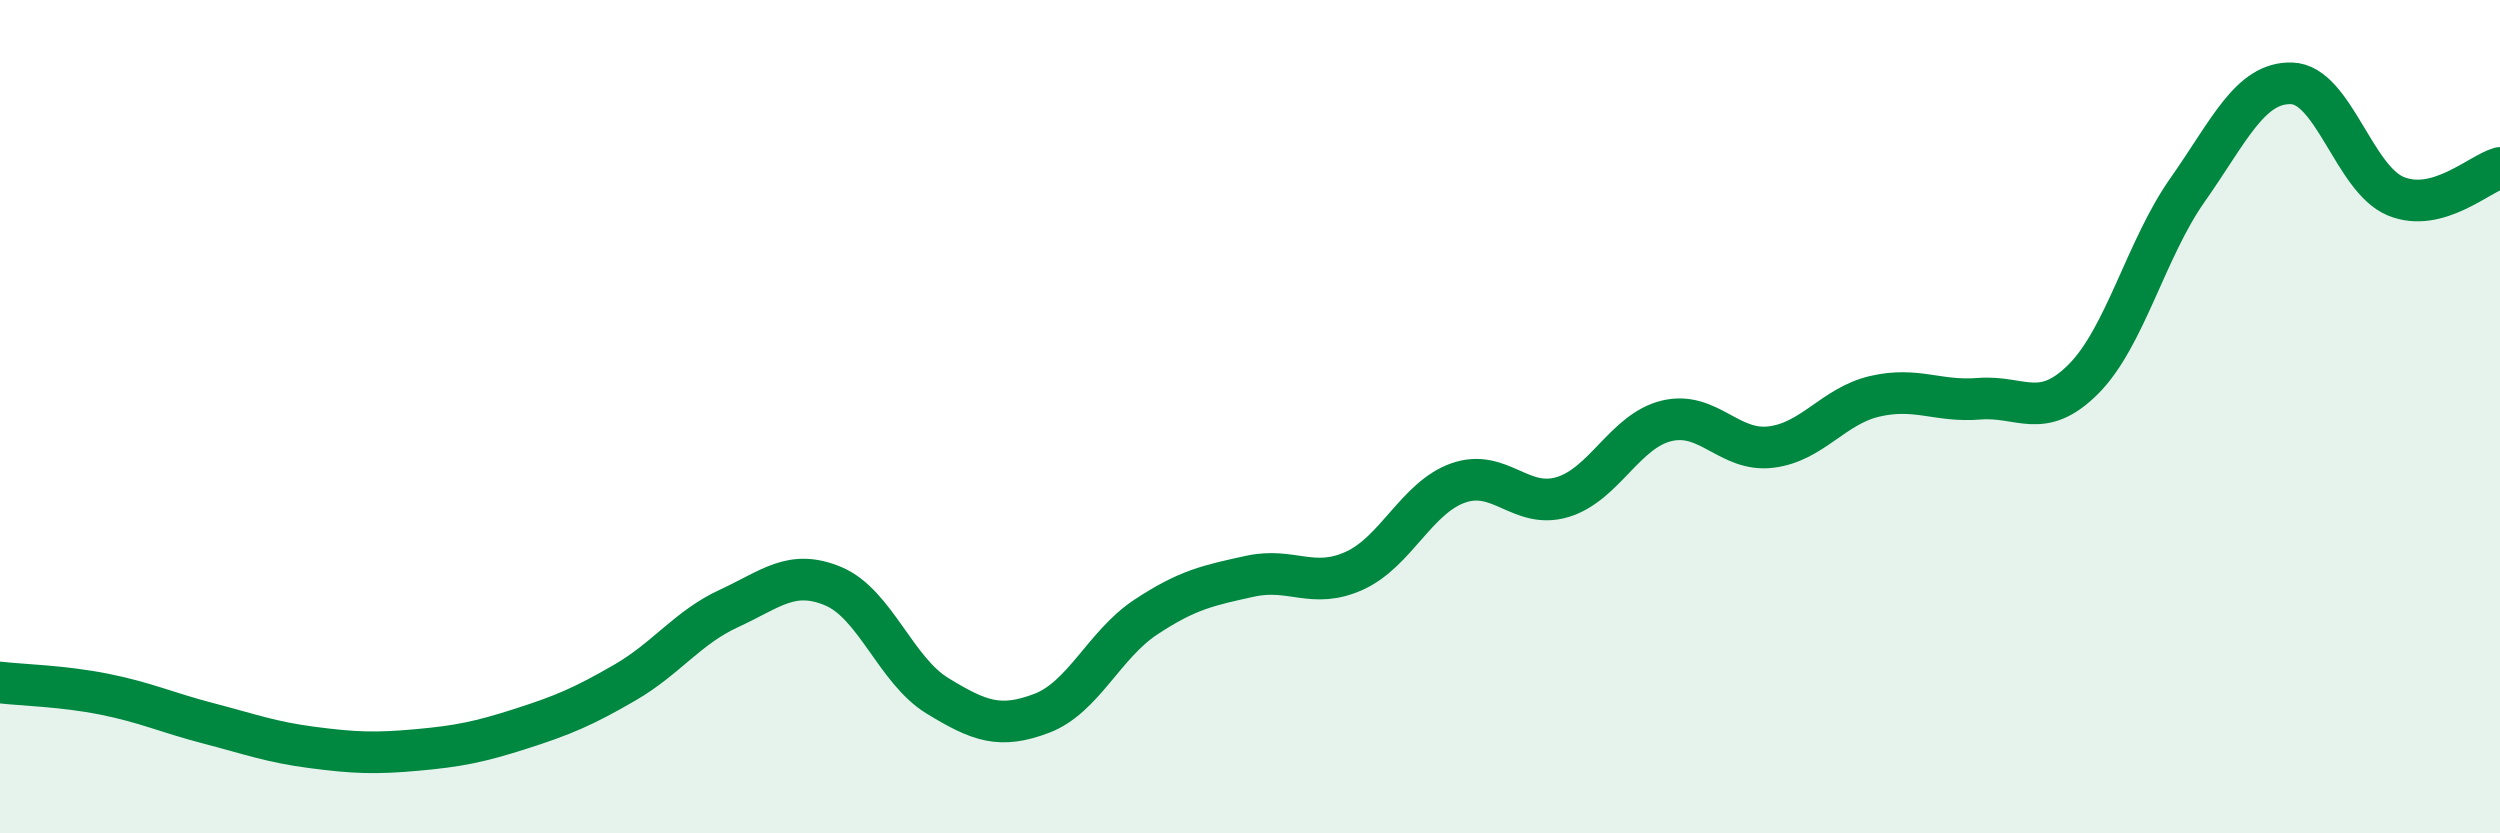 
    <svg width="60" height="20" viewBox="0 0 60 20" xmlns="http://www.w3.org/2000/svg">
      <path
        d="M 0,16.38 C 0.5,16.44 1.5,16.46 2.5,16.66 C 3.5,16.86 4,17.1 5,17.36 C 6,17.62 6.5,17.81 7.5,17.94 C 8.5,18.07 9,18.09 10,18 C 11,17.91 11.5,17.81 12.5,17.49 C 13.5,17.17 14,16.96 15,16.38 C 16,15.8 16.5,15.06 17.5,14.6 C 18.5,14.14 19,13.65 20,14.07 C 21,14.49 21.5,16.09 22.5,16.7 C 23.5,17.31 24,17.5 25,17.12 C 26,16.74 26.5,15.47 27.5,14.81 C 28.5,14.15 29,14.05 30,13.83 C 31,13.61 31.5,14.15 32.5,13.7 C 33.5,13.25 34,11.94 35,11.59 C 36,11.24 36.5,12.23 37.5,11.93 C 38.5,11.63 39,10.34 40,10.1 C 41,9.86 41.5,10.85 42.5,10.73 C 43.5,10.61 44,9.74 45,9.51 C 46,9.28 46.5,9.65 47.5,9.57 C 48.5,9.49 49,10.1 50,9.1 C 51,8.1 51.5,5.98 52.5,4.56 C 53.5,3.14 54,1.97 55,2 C 56,2.03 56.5,4.3 57.5,4.71 C 58.5,5.12 59.5,4.17 60,4.03L60 20L0 20Z"
        fill="#008740"
        opacity="0.1"
        stroke-linecap="round"
        stroke-linejoin="round"
      />
      <path
        d="M 0,16.38 C 0.5,16.44 1.5,16.46 2.5,16.66 C 3.5,16.86 4,17.1 5,17.36 C 6,17.62 6.5,17.81 7.5,17.94 C 8.5,18.07 9,18.09 10,18 C 11,17.91 11.5,17.81 12.5,17.49 C 13.5,17.17 14,16.96 15,16.38 C 16,15.8 16.5,15.06 17.5,14.6 C 18.5,14.14 19,13.65 20,14.07 C 21,14.49 21.5,16.09 22.5,16.7 C 23.5,17.31 24,17.5 25,17.12 C 26,16.74 26.5,15.47 27.5,14.81 C 28.5,14.15 29,14.05 30,13.83 C 31,13.61 31.5,14.15 32.5,13.7 C 33.5,13.25 34,11.94 35,11.59 C 36,11.24 36.5,12.23 37.5,11.93 C 38.5,11.63 39,10.34 40,10.1 C 41,9.86 41.5,10.85 42.5,10.73 C 43.5,10.61 44,9.74 45,9.51 C 46,9.28 46.5,9.65 47.5,9.57 C 48.5,9.49 49,10.1 50,9.1 C 51,8.1 51.5,5.98 52.5,4.56 C 53.5,3.14 54,1.97 55,2 C 56,2.03 56.5,4.3 57.5,4.71 C 58.5,5.12 59.5,4.17 60,4.03"
        stroke="#008740"
        stroke-width="1"
        fill="none"
        stroke-linecap="round"
        stroke-linejoin="round"
      />
    </svg>
  